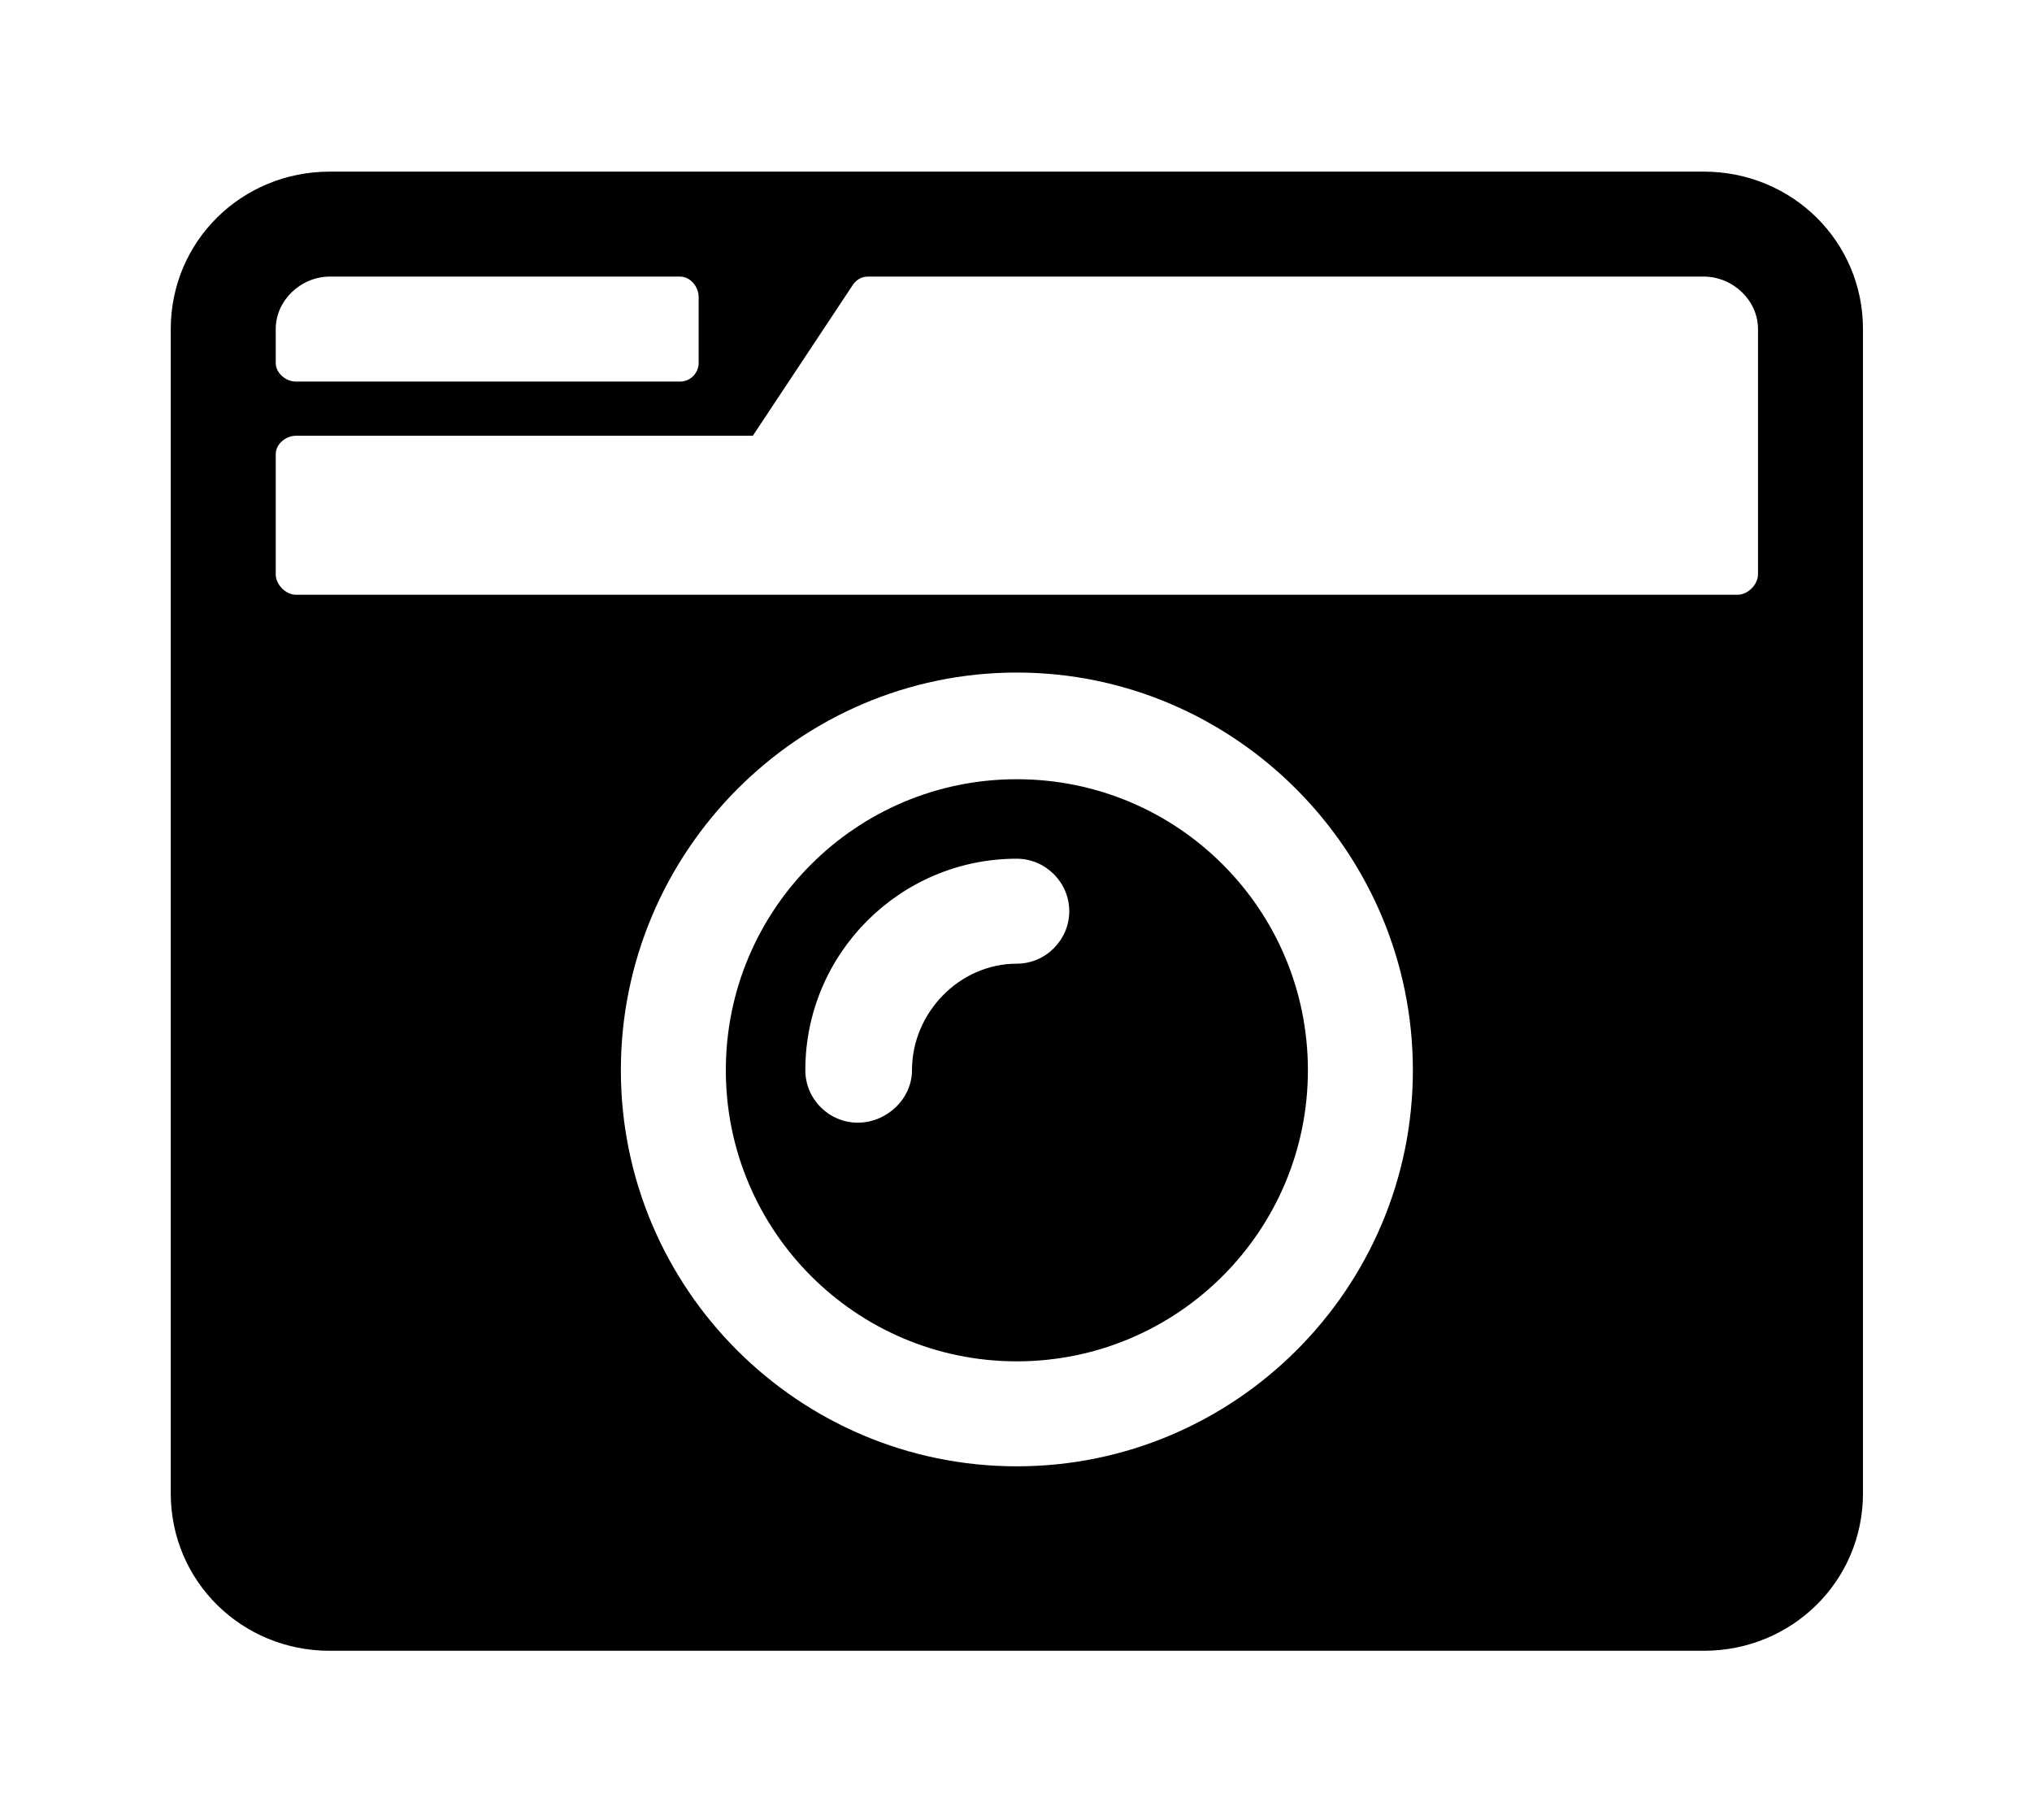 <?xml version='1.0' encoding='UTF-8'?>
<!-- This file was generated by dvisvgm 2.13.3 -->
<svg version='1.1' xmlns='http://www.w3.org/2000/svg' xmlns:xlink='http://www.w3.org/1999/xlink' viewBox='-215.08 -215.08 35.735 32'>
<title>\faCameraRetro</title>
<desc Packages=''/>
<defs>
<path id='g0-131' d='M.936-8.09C.418-8.09 0-7.681 0-7.163V-.309C0 .209 .418 .618 .936 .618H9.026C9.544 .618 9.963 .209 9.963-.309V-7.163C9.963-7.681 9.544-8.09 9.026-8.09H.936ZM.936-7.472H2.999C3.059-7.472 3.108-7.412 3.108-7.352V-6.964C3.108-6.904 3.059-6.854 2.999-6.854H.737C.677-6.854 .618-6.904 .618-6.964V-7.163C.618-7.333 .767-7.472 .936-7.472ZM9.225-5.599H.737C.677-5.599 .618-5.659 .618-5.719V-6.426C.618-6.486 .677-6.535 .737-6.535H3.427L4.015-7.422C4.035-7.452 4.065-7.472 4.105-7.472H9.026C9.196-7.472 9.345-7.333 9.345-7.163V-5.719C9.345-5.659 9.285-5.599 9.225-5.599ZM4.981-.468C3.696-.468 2.65-1.514 2.65-2.8S3.696-5.141 4.981-5.141S7.313-4.085 7.313-2.8S6.267-.468 4.981-.468ZM4.981-4.513C4.035-4.513 3.268-3.746 3.268-2.8S4.035-1.086 4.981-1.086S6.695-1.853 6.695-2.8S5.928-4.513 4.981-4.513ZM4.045-2.491C3.875-2.491 3.736-2.63 3.736-2.8C3.736-3.487 4.294-4.045 4.981-4.045C5.151-4.045 5.29-3.905 5.29-3.736S5.151-3.427 4.981-3.427C4.643-3.427 4.364-3.138 4.364-2.8C4.364-2.63 4.214-2.491 4.045-2.491Z'/>
</defs>
<g id='page1' transform='scale(2.987)'>
<use x='-71' y='-62.905' xlink:href='#g0-131'/>
</g>
</svg>
